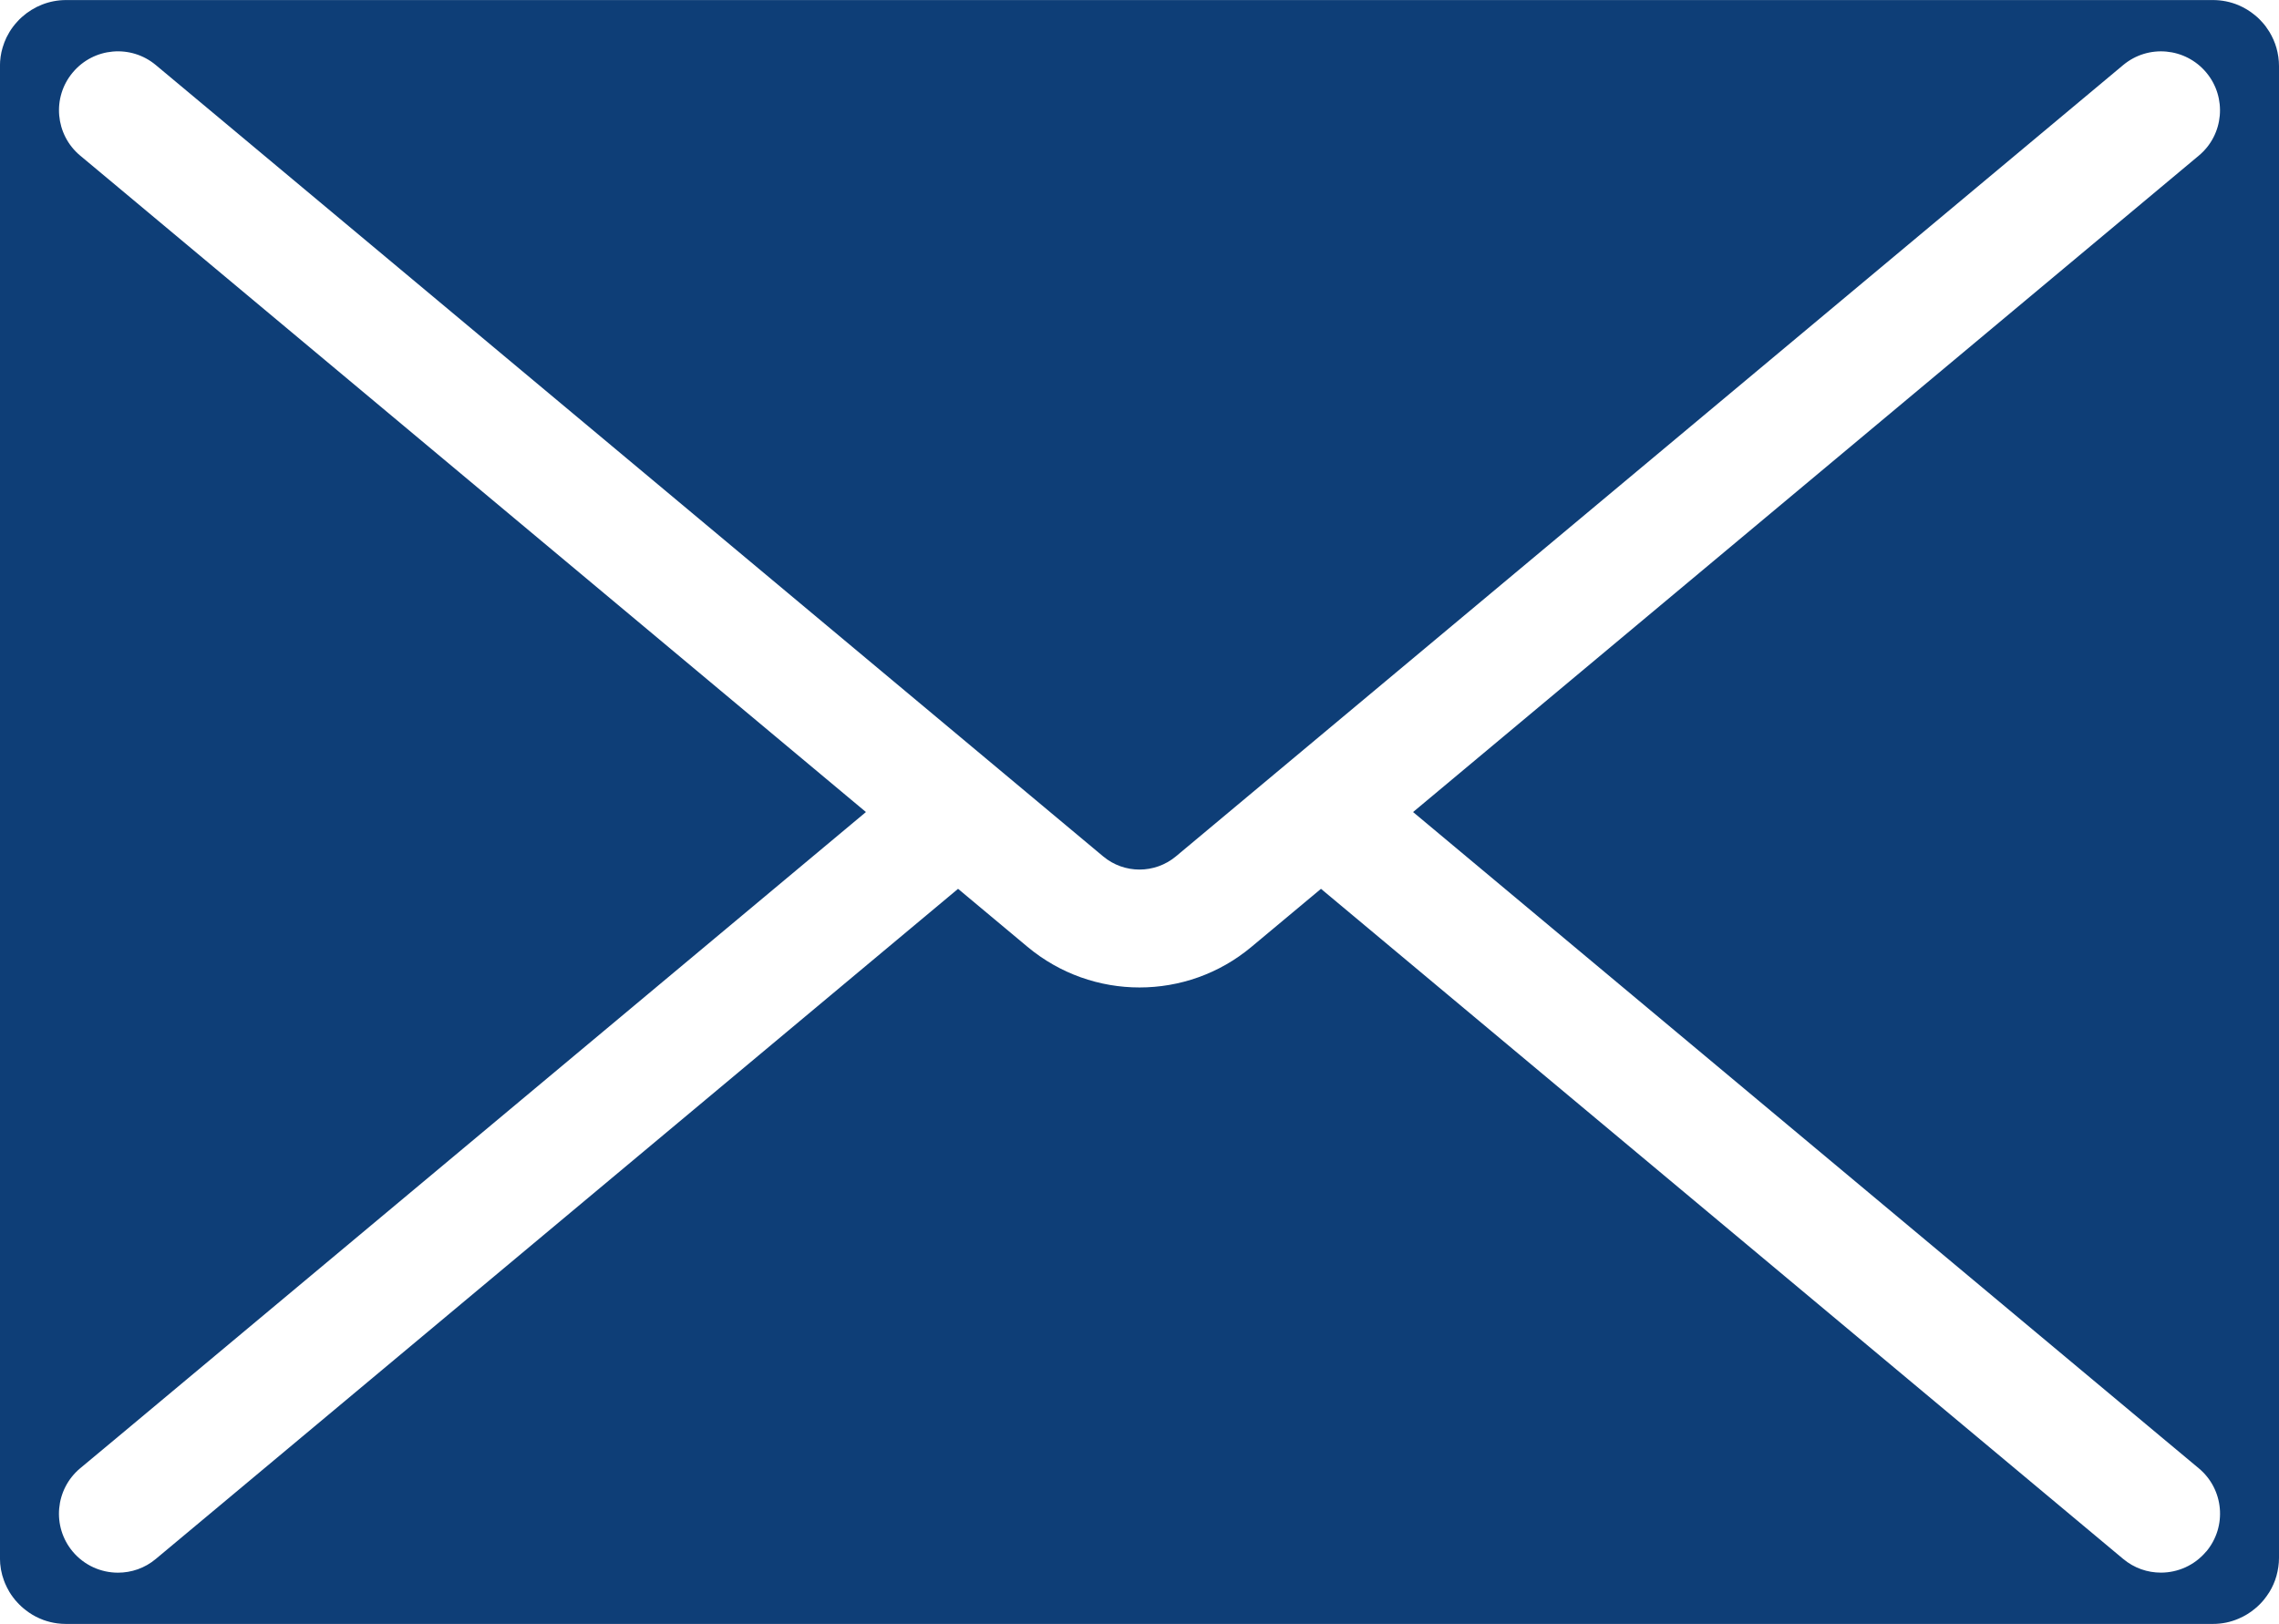 <?xml version="1.0" encoding="UTF-8"?><svg xmlns="http://www.w3.org/2000/svg" viewBox="0 0 429.41 306.09"><defs><style>.d{fill:#0e3e77;}</style></defs><g id="a"/><g id="b"><g id="c"><path class="d" d="M428.93,9.04c-.3-1.07-.76-2.09-1.33-3.04-.21-.34-.44-.67-.67-.99-.23-.32-.5-.63-.77-.92-.26-.3-.55-.58-.84-.85-.15-.12-.3-.26-.46-.39-.92-.76-1.95-1.39-3.07-1.87-1.5-.63-3.14-.97-4.84-.97H12.45c-3.18,0-6.09,1.21-8.31,3.19-.32,.28-.62,.58-.89,.89-.14,.15-.28,.3-.4,.45-.25,.3-.49,.62-.72,.95-.11,.16-.22,.34-.33,.51-.21,.35-.4,.7-.58,1.06-.29,.62-.54,1.25-.73,1.91-.33,1.1-.5,2.27-.5,3.48V293.64c0,1.5,.26,2.93,.76,4.26,.07,.19,.14,.38,.22,.56,.11,.25,.22,.49,.34,.73,.15,.3,.32,.59,.48,.88,.11,.18,.22,.34,.33,.51,.22,.33,.47,.64,.72,.96,.12,.15,.26,.3,.4,.45,.5,.55,1.05,1.06,1.65,1.51,.19,.15,.4,.3,.6,.44,.41,.28,.84,.54,1.29,.77,.44,.22,.91,.43,1.39,.61,.82,.3,1.71,.52,2.61,.64,.54,.07,1.09,.11,1.65,.11H416.95c1.71,0,3.34-.34,4.84-.99,1.11-.47,2.15-1.1,3.07-1.87,.62-.5,1.18-1.07,1.69-1.68,.38-.47,.73-.96,1.05-1.47,.58-.94,1.03-1.97,1.33-3.04,.3-1.09,.48-2.23,.48-3.4V12.44c0-1.18-.18-2.32-.48-3.41m-13.23,283.38c-2.2,2.63-5.36,3.99-8.54,3.99-2.52,0-5.03-.84-7.12-2.59l-11.93-9.97-139.21-116.32-13.09,10.93c-6.11,5.12-13.6,7.66-21.1,7.66s-14.99-2.55-21.11-7.66l-13.08-10.93L41.3,283.85l-11.94,9.97c-2.08,1.75-4.61,2.59-7.13,2.59-3.18,0-6.34-1.36-8.54-3.99-3.93-4.71-3.3-11.72,1.4-15.67l7.14-5.95,140.93-117.75L22.24,35.28l-7.14-5.96c-4.7-3.93-5.34-10.95-1.4-15.65,3.93-4.72,10.95-5.35,15.67-1.4l11.94,9.97L207.86,161.41c3.96,3.31,9.72,3.31,13.7,0L388.11,22.24l11.93-9.97c4.72-3.95,11.73-3.31,15.67,1.4,3.93,4.7,3.31,11.72-1.4,15.65l-7.13,5.96-140.93,117.77,140.93,117.75,7.13,5.95c4.72,3.95,5.34,10.95,1.4,15.67"/></g></g></svg>